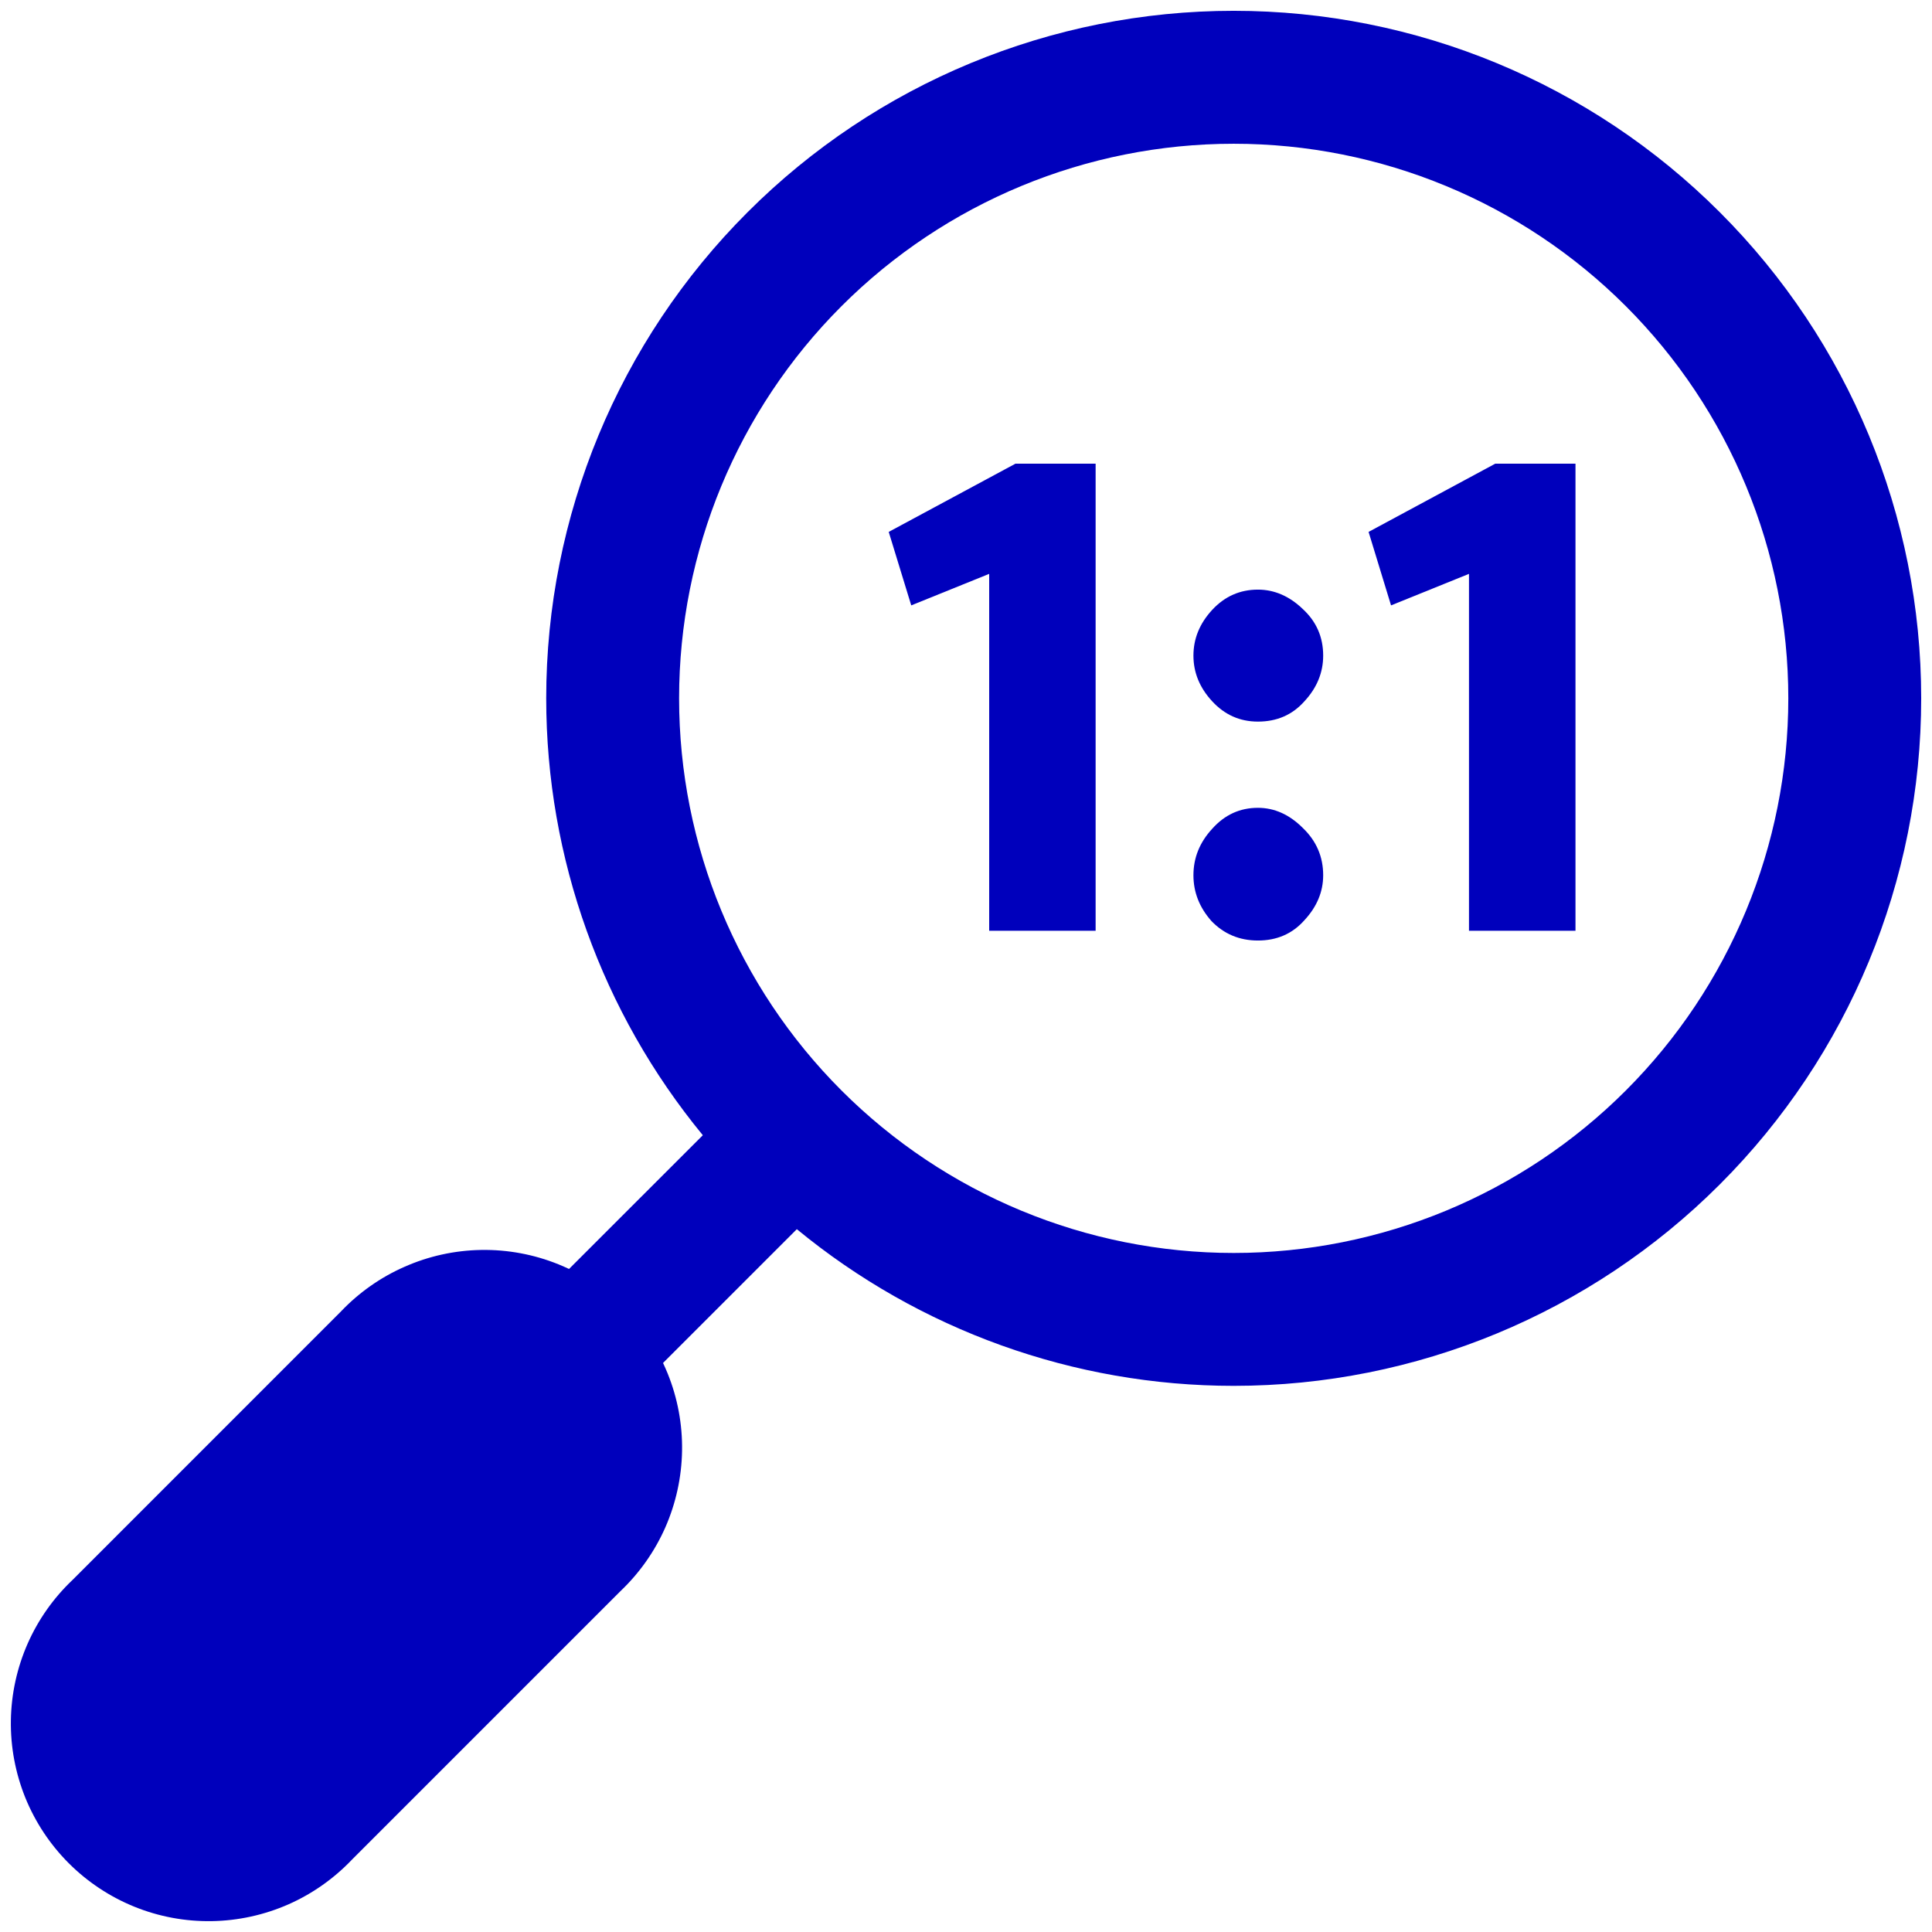 <svg width="32" height="32" viewBox="0 0 32 32" fill="none" xmlns="http://www.w3.org/2000/svg">
<g clip-path="url(#clip0_1817_99)">
<path d="M16.384 15.416V9.505L15.093 10.027L14.72 8.81L16.819 7.68H18.147V15.416H16.384Z" fill="#0000BC"/>
<path d="M20.835 11.952C20.537 11.952 20.285 11.84 20.078 11.616C19.871 11.393 19.767 11.14 19.767 10.859C19.767 10.577 19.871 10.325 20.078 10.101C20.285 9.878 20.537 9.766 20.835 9.766C21.108 9.766 21.357 9.874 21.58 10.089C21.804 10.296 21.916 10.553 21.916 10.859C21.916 11.14 21.812 11.393 21.605 11.616C21.406 11.84 21.15 11.952 20.835 11.952Z" fill="#0000BC"/>
<path d="M20.835 15.578C20.529 15.578 20.272 15.47 20.065 15.255C19.867 15.031 19.767 14.779 19.767 14.497C19.767 14.207 19.871 13.951 20.078 13.727C20.285 13.495 20.537 13.38 20.835 13.38C21.108 13.38 21.357 13.491 21.58 13.715C21.804 13.93 21.916 14.191 21.916 14.497C21.916 14.77 21.812 15.019 21.605 15.242C21.406 15.466 21.15 15.578 20.835 15.578Z" fill="#0000BC"/>
<path d="M24.331 9.505V15.416H26.095V7.68H24.766L22.668 8.81L23.04 10.027L24.331 9.505Z" fill="#0000BC"/>
<path fill-rule="evenodd" clip-rule="evenodd" d="M20.434 0.179C17.414 0.179 14.517 1.379 12.382 3.515C10.246 5.65 9.047 8.546 9.047 11.566C9.047 14.217 9.971 16.773 11.641 18.803L9.425 21.018C9.368 20.991 9.31 20.966 9.252 20.942C8.845 20.777 8.409 20.696 7.971 20.703C7.532 20.71 7.099 20.805 6.698 20.983C6.302 21.157 5.945 21.409 5.647 21.722L1.199 26.171C0.886 26.468 0.634 26.825 0.459 27.221C0.282 27.622 0.187 28.055 0.18 28.494C0.173 28.932 0.255 29.368 0.419 29.775C0.584 30.181 0.829 30.551 1.139 30.861C1.449 31.171 1.819 31.416 2.225 31.581C2.632 31.746 3.068 31.827 3.507 31.82C3.945 31.813 4.378 31.718 4.78 31.541C5.175 31.366 5.532 31.114 5.83 30.801L10.278 26.353C10.591 26.055 10.843 25.698 11.018 25.303C11.195 24.901 11.29 24.468 11.297 24.03C11.304 23.591 11.223 23.155 11.058 22.748C11.034 22.69 11.009 22.632 10.982 22.575L13.198 20.359C15.227 22.029 17.783 22.954 20.434 22.954C23.454 22.954 26.35 21.754 28.485 19.618C30.621 17.483 31.821 14.587 31.821 11.566C31.821 8.546 30.621 5.65 28.485 3.515C26.35 1.379 23.454 0.179 20.434 0.179ZM13.938 5.071C15.661 3.348 17.997 2.381 20.434 2.381C22.87 2.381 25.206 3.348 26.929 5.071C28.652 6.794 29.62 9.13 29.62 11.566C29.62 14.003 28.652 16.339 26.929 18.062C25.206 19.785 22.87 20.753 20.434 20.753C17.997 20.753 15.661 19.785 13.938 18.062C12.215 16.339 11.248 14.003 11.248 11.566C11.248 9.13 12.215 6.794 13.938 5.071Z" fill="#0000BC"/>
</g>
<defs>
<clipPath id="clip0_1817_99">
<rect width="32" height="32" fill="white"/>
</clipPath>
</defs>
</svg>
